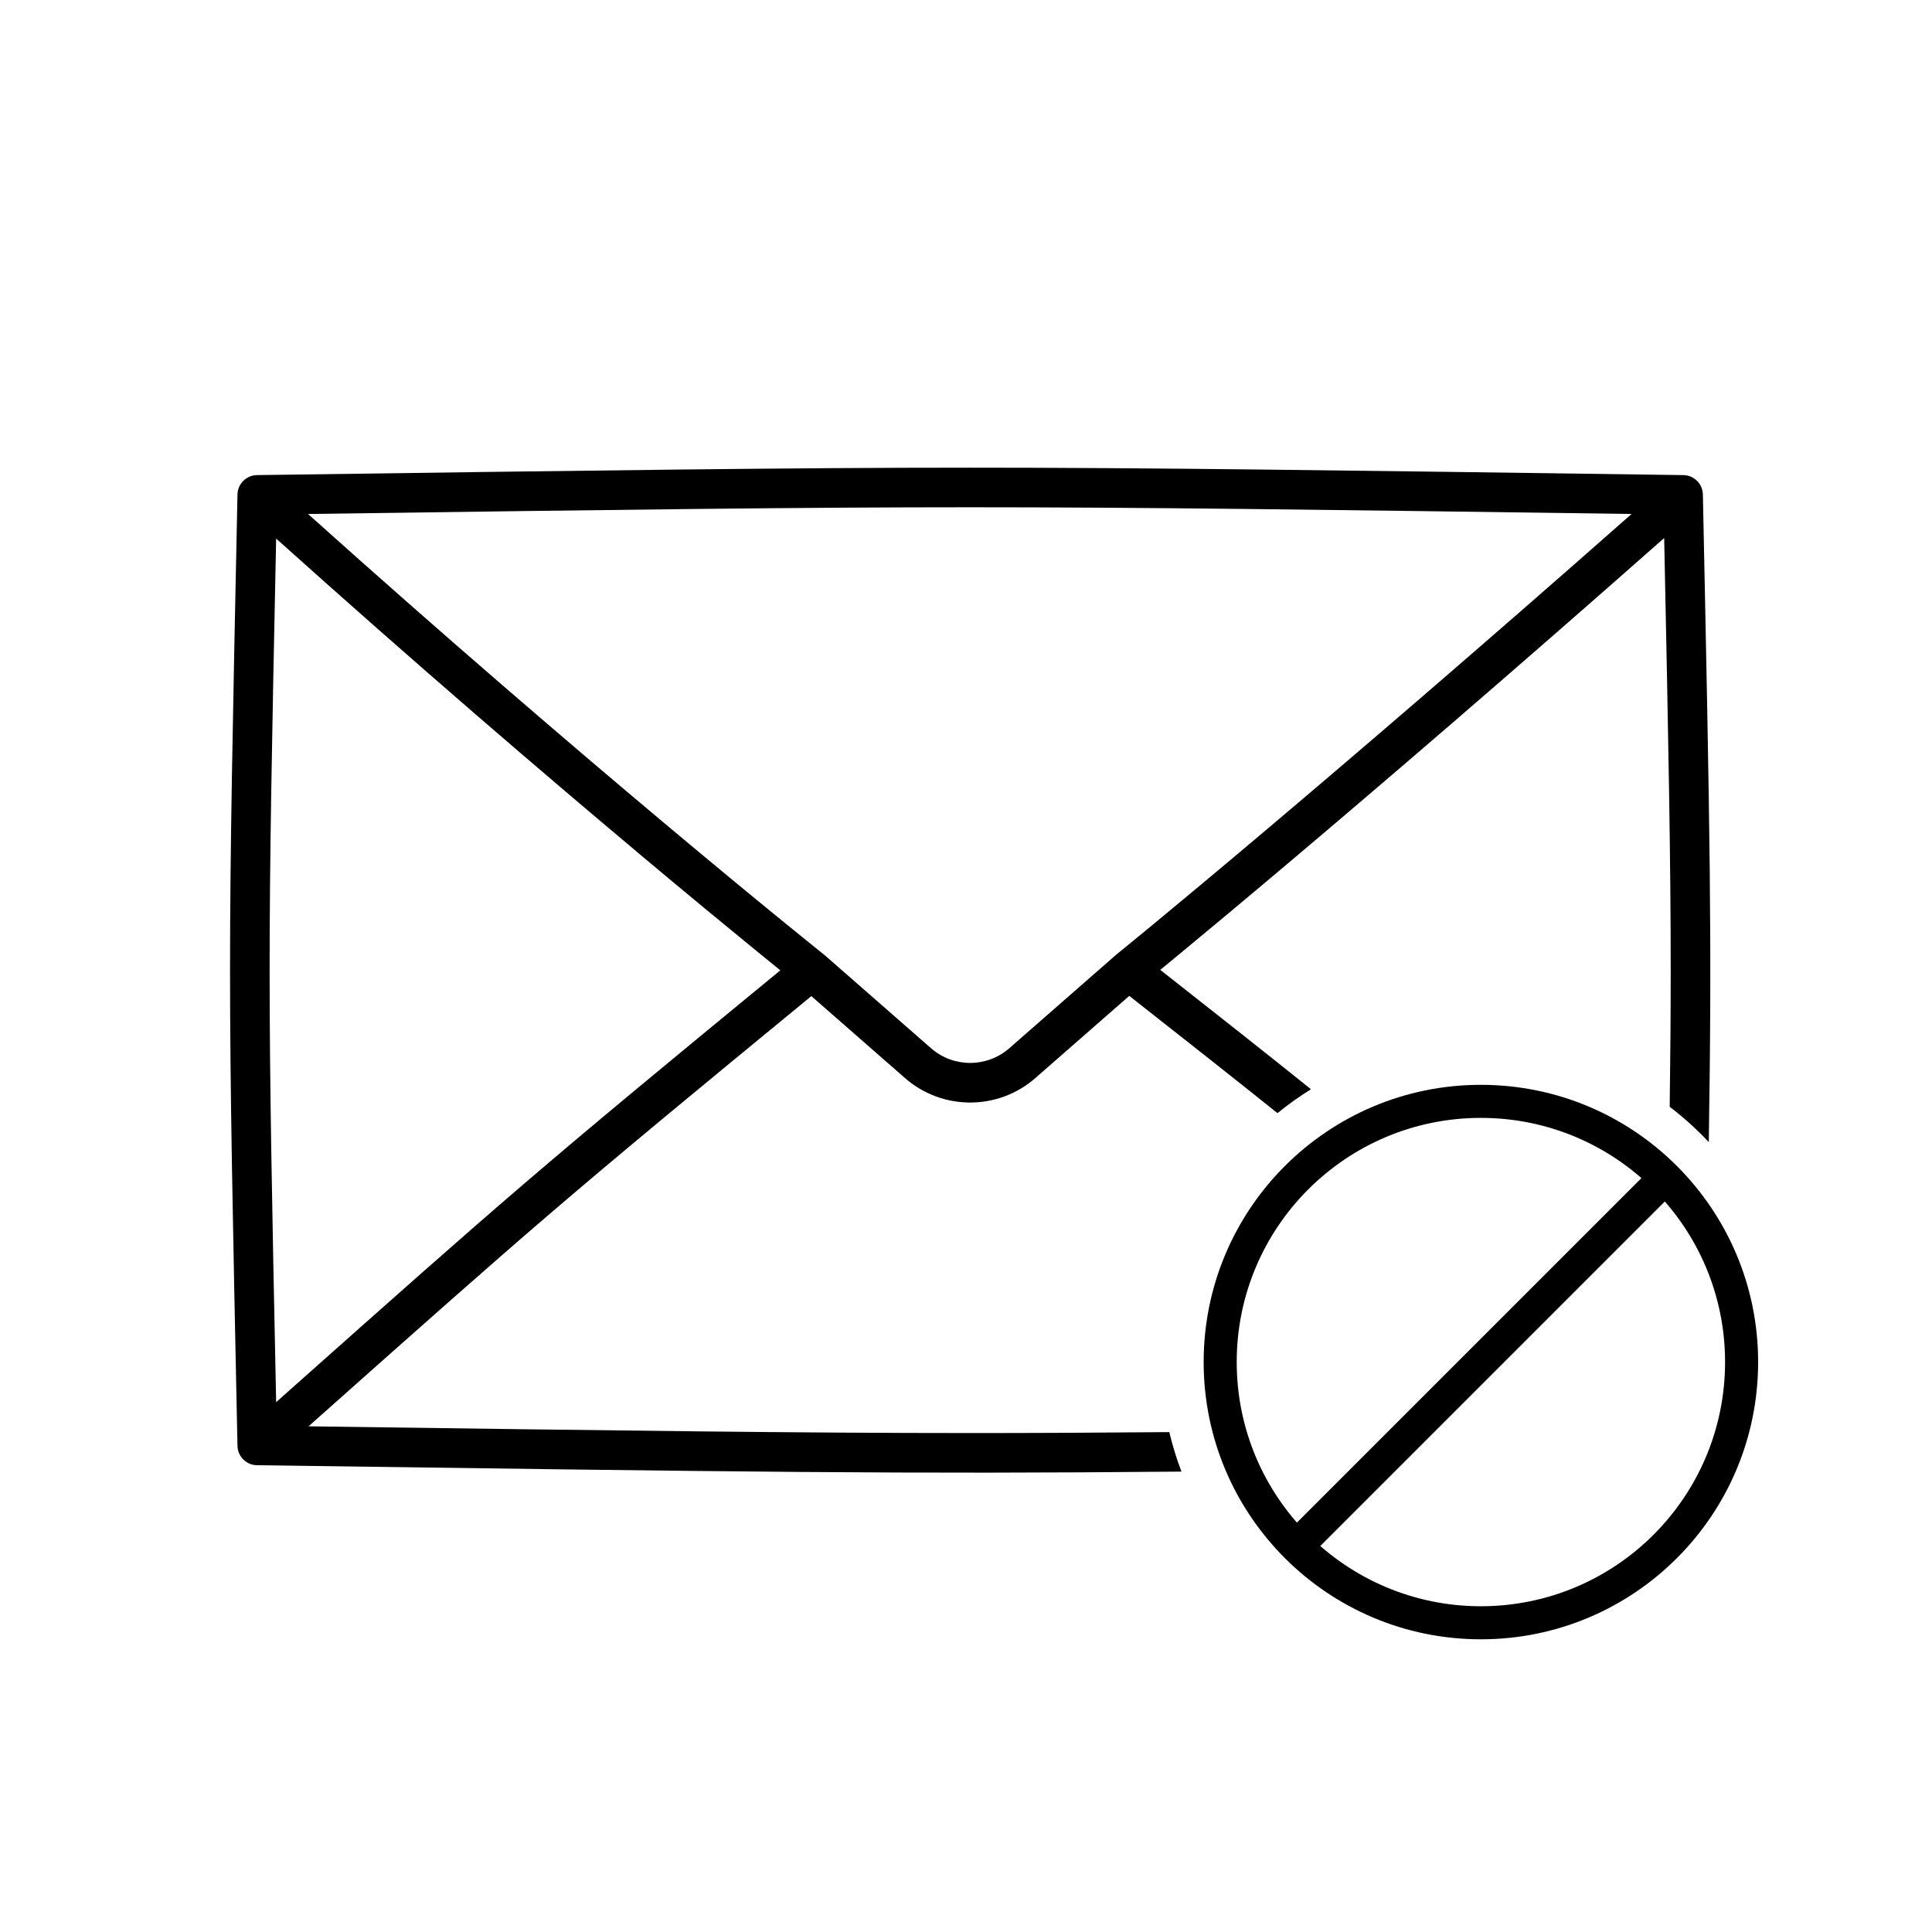 <?xml version="1.0" encoding="UTF-8"?>
<!-- The Best Svg Icon site in the world: iconSvg.co, Visit us! https://iconsvg.co -->
<svg fill="#000000" width="800px" height="800px" version="1.1" viewBox="144 144 512 512" xmlns="http://www.w3.org/2000/svg">
 <g fill-rule="evenodd">
  <path d="m313.02 369.94c-24.672-20.699-58.227-49.43-95.84-83.215-1.152 55.41-1.727 84.895-1.727 114.38 0 29.5 0.574 58.996 1.73 114.48l2.613-2.328c58.809-52.285 66.164-58.824 131-112.11-1.73-1.398-3.883-3.148-6.434-5.231-7.383-6.031-18.082-14.84-31.348-25.969zm88.082 153.83c-44.902 0-89.801-0.594-175.34-1.781l1.07-0.949c59.133-52.578 66.059-58.738 132.18-113.06l24.812 21.711c9.895 8.656 24.668 8.656 34.559 0l24.887-21.773c16.055 12.617 28.613 22.523 39.273 31.078 2.812-2.297 5.777-4.41 8.875-6.332-10.812-8.699-23.535-18.75-39.938-31.645 1.391-1.141 3.059-2.512 4.996-4.113 6.613-5.465 16.387-13.594 29.031-24.266 23.707-20.016 57.512-48.969 99.516-86.055 1.152 55.504 1.73 85.008 1.73 114.52 0 11.547-0.09 23.098-0.266 36.207 3.707 2.828 7.172 5.961 10.359 9.359 0.859-55.055 0.336-80.184-1.566-171.63-0.059-2.828-2.348-5.098-5.176-5.137-188.98-2.625-189.02-2.625-378 0-2.824 0.039-5.113 2.309-5.172 5.137-2.625 126.02-2.625 126.1 0 252.12 0.059 2.824 2.348 5.098 5.172 5.137 130.12 1.809 170.67 2.371 244.99 1.688-1.289-3.391-2.371-6.883-3.219-10.465-19.027 0.168-35.898 0.25-52.77 0.25zm-38.711-126.77-3.273 4.102c3.273-4.102 3.273-4.102 3.273-4.102l-0.738-0.594c-0.492-0.395-1.227-0.984-2.191-1.762-1.93-1.555-4.777-3.863-8.453-6.863-7.356-6.004-18.016-14.785-31.242-25.879-24.285-20.379-57.207-48.562-94.133-81.691 85.621-1.188 130.55-1.781 175.47-1.781 44.891 0 89.781 0.59 175.28 1.777-41.16 36.316-74.316 64.715-97.652 84.41-12.613 10.648-22.355 18.754-28.941 24.195-3.297 2.723-5.801 4.777-7.481 6.148-0.84 0.688-1.473 1.203-1.895 1.547l-0.629 0.512c-0.051 0.043-0.105 0.086-0.156 0.133l-28.16 24.641c-5.938 5.191-14.801 5.191-20.734 0l-28.16-24.641c-0.062-0.055-0.121-0.105-0.184-0.152z"/>
  <path d="m536.45 569.67c35.738 0 64.711-28.973 64.711-64.711 0-35.734-28.973-64.707-64.711-64.707-35.734 0-64.707 28.973-64.707 64.707 0 35.738 28.973 64.711 64.707 64.711zm0 8.762c40.578 0 73.473-32.895 73.473-73.473 0-40.574-32.895-73.469-73.473-73.469-40.574 0-73.469 32.895-73.469 73.469 0 40.578 32.895 73.473 73.469 73.473z"/>
  <path d="m588.9 458.7-98.711 98.711-6.199-6.199 98.711-98.711z"/>
 </g>
</svg>